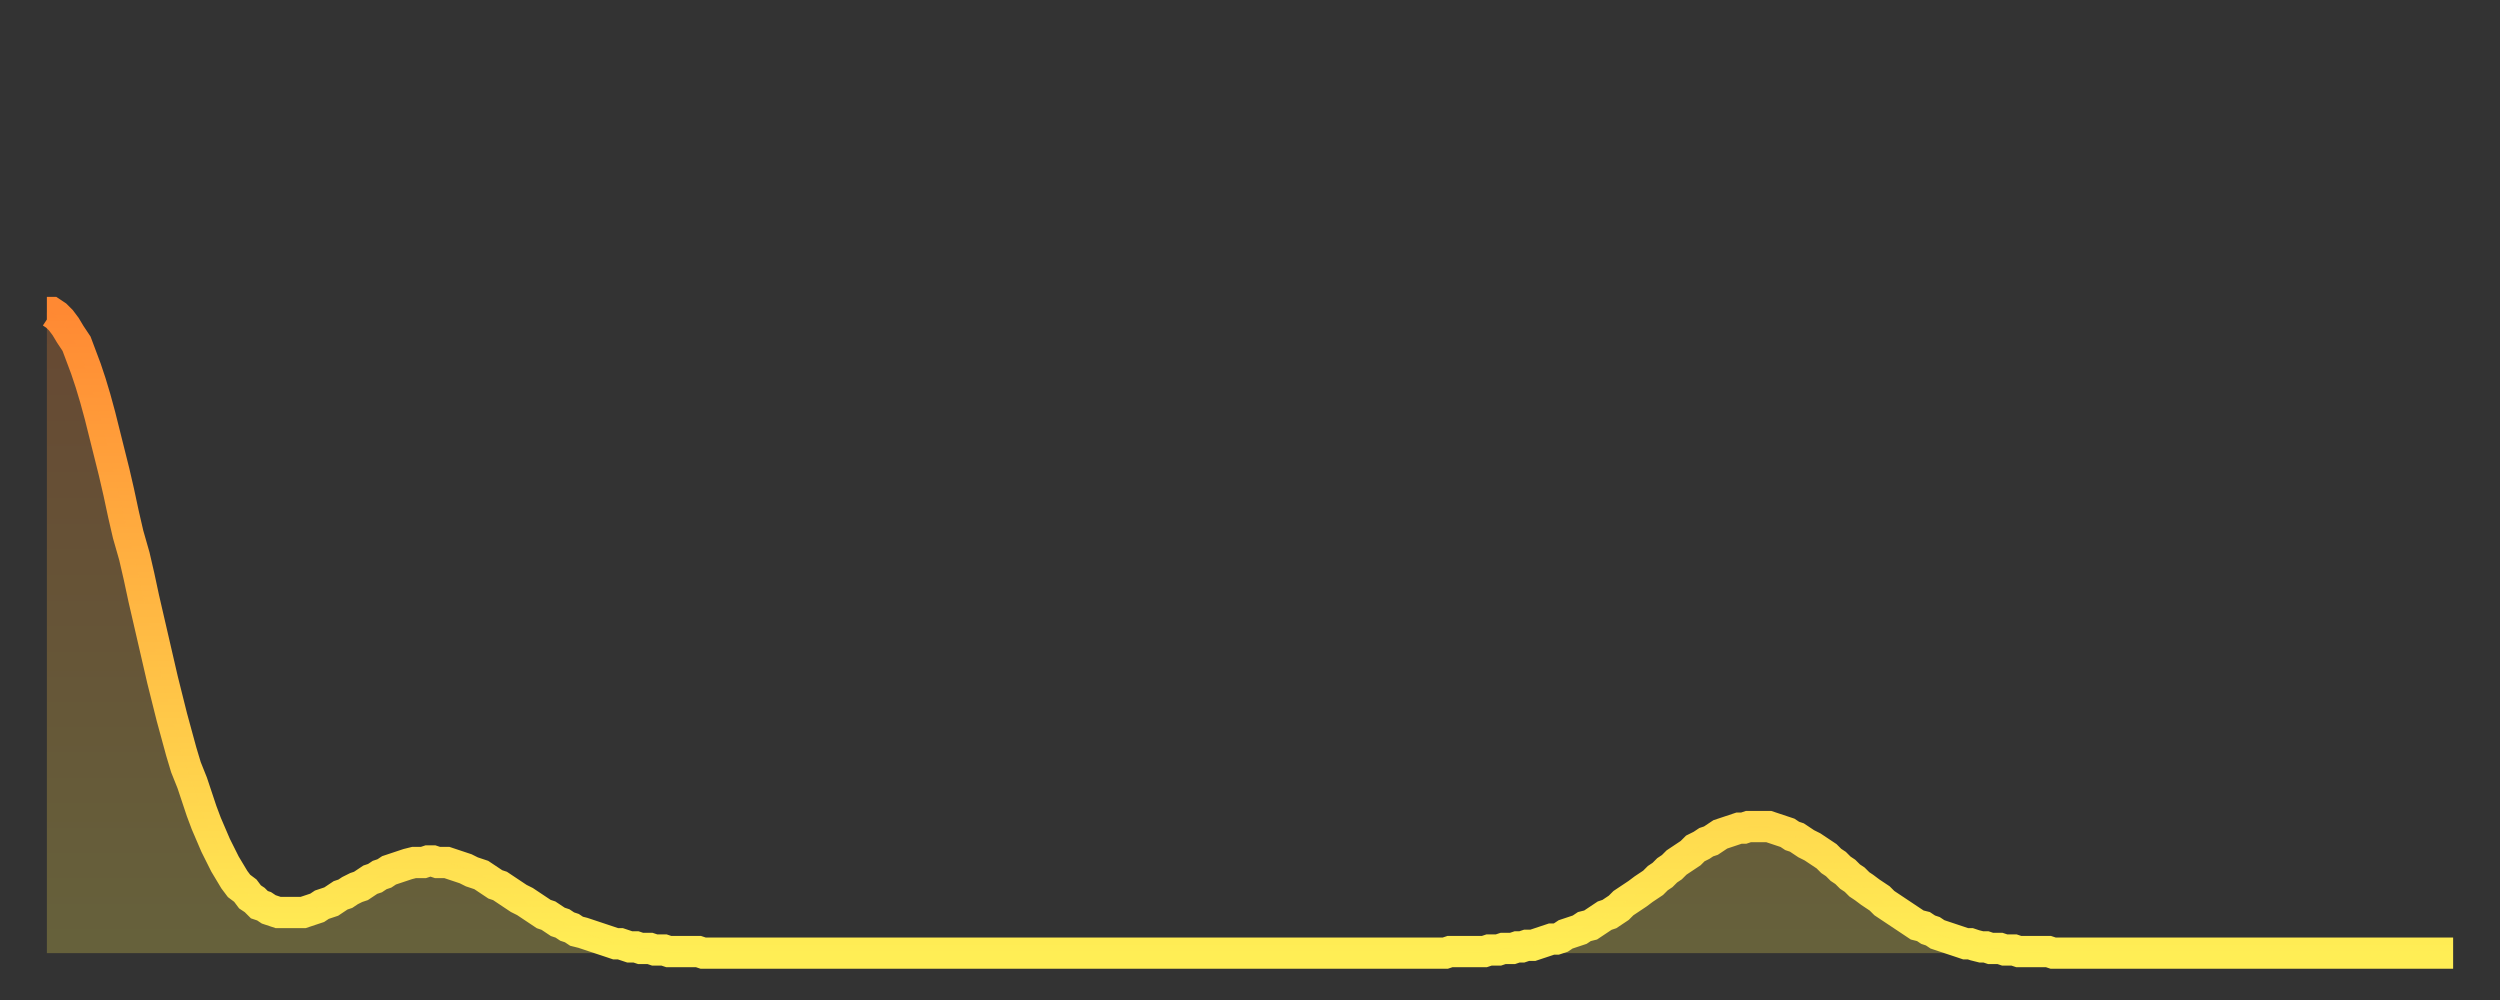 <?xml version="1.0" encoding="utf-8" ?>
<svg baseProfile="full" height="64" version="1.1" width="160" xmlns="http://www.w3.org/2000/svg" xmlns:ev="http://www.w3.org/2001/xml-events" xmlns:xlink="http://www.w3.org/1999/xlink"><rect width="100%" height="100%" fill="#333333" stroke="none"/><defs><linearGradient id="id985848" x1="0" x2="0" y1="0" y2="1"><stop offset="0%" stop-color="#ff8933" /><stop offset="50%" stop-color="#ffbb44" /><stop offset="100%" stop-color="#ffee55" /></linearGradient></defs><g transform="translate(3,3)"><g><path d="M 0.0 17.0 0.3 17.0 0.6 17.2 0.9 17.5 1.2 17.9 1.5 18.4 1.9 19.0 2.2 19.8 2.5 20.6 2.8 21.5 3.1 22.5 3.4 23.6 3.7 24.8 4.0 26.0 4.3 27.2 4.6 28.5 4.9 29.9 5.2 31.2 5.6 32.6 5.9 33.9 6.2 35.3 6.5 36.6 6.8 37.9 7.1 39.2 7.4 40.5 7.7 41.7 8.0 42.9 8.3 44.0 8.6 45.1 8.9 46.1 9.3 47.1 9.6 48.0 9.9 48.9 10.2 49.7 10.5 50.4 10.8 51.1 11.1 51.7 11.4 52.3 11.7 52.8 12.0 53.3 12.3 53.7 12.7 54.0 13.0 54.4 13.3 54.6 13.6 54.9 13.9 55.0 14.2 55.2 14.5 55.3 14.8 55.4 15.1 55.4 15.4 55.4 15.7 55.4 16.0 55.4 16.4 55.4 16.7 55.3 17.0 55.2 17.3 55.1 17.6 54.9 17.9 54.8 18.2 54.7 18.5 54.5 18.8 54.3 19.1 54.2 19.4 54.0 19.8 53.8 20.1 53.7 20.4 53.5 20.7 53.3 21.0 53.2 21.3 53.0 21.6 52.9 21.9 52.7 22.2 52.6 22.5 52.5 22.8 52.4 23.1 52.3 23.5 52.2 23.8 52.2 24.1 52.2 24.4 52.1 24.7 52.1 25.0 52.2 25.3 52.2 25.6 52.2 25.9 52.3 26.2 52.4 26.5 52.5 26.8 52.6 27.2 52.8 27.5 52.9 27.8 53.0 28.1 53.2 28.4 53.4 28.7 53.6 29.0 53.7 29.3 53.9 29.6 54.1 29.9 54.3 30.2 54.5 30.6 54.7 30.9 54.9 31.2 55.1 31.5 55.3 31.8 55.5 32.1 55.6 32.4 55.8 32.7 56.0 33.0 56.1 33.3 56.3 33.6 56.4 33.9 56.6 34.3 56.7 34.6 56.8 34.9 56.9 35.2 57.0 35.5 57.1 35.8 57.2 36.1 57.3 36.4 57.4 36.7 57.4 37.0 57.5 37.3 57.6 37.7 57.6 38.0 57.7 38.3 57.7 38.6 57.7 38.9 57.8 39.2 57.8 39.5 57.8 39.8 57.9 40.1 57.9 40.4 57.9 40.7 57.9 41.0 57.9 41.4 57.9 41.7 57.9 42.0 58.0 42.3 58.0 42.6 58.0 42.9 58.0 43.2 58.0 43.5 58.0 43.8 58.0 44.1 58.0 44.4 58.0 44.7 58.0 45.1 58.0 45.4 58.0 45.7 58.0 46.0 58.0 46.3 58.0 46.6 58.0 46.9 58.0 47.2 58.0 47.5 58.0 47.8 58.0 48.1 58.0 48.5 58.0 48.8 58.0 49.1 58.0 49.4 58.0 49.7 58.0 50.0 58.0 50.3 58.0 50.6 58.0 50.9 58.0 51.2 58.0 51.5 58.0 51.8 58.0 52.2 58.0 52.5 58.0 52.8 58.0 53.1 58.0 53.4 58.0 53.7 58.0 54.0 58.0 54.3 58.0 54.6 58.0 54.9 58.0 55.2 58.0 55.6 58.0 55.9 58.0 56.2 58.0 56.5 58.0 56.8 58.0 57.1 58.0 57.4 58.0 57.7 58.0 58.0 58.0 58.3 58.0 58.6 58.0 58.9 58.0 59.3 58.0 59.6 58.0 59.9 58.0 60.2 58.0 60.5 58.0 60.8 58.0 61.1 58.0 61.4 58.0 61.7 58.0 62.0 58.0 62.3 58.0 62.6 58.0 63.0 58.0 63.3 58.0 63.6 58.0 63.9 58.0 64.2 58.0 64.5 58.0 64.8 58.0 65.1 58.0 65.4 58.0 65.7 58.0 66.0 58.0 66.4 58.0 66.7 58.0 67.0 58.0 67.3 58.0 67.6 58.0 67.9 58.0 68.2 58.0 68.5 58.0 68.8 58.0 69.1 58.0 69.4 58.0 69.7 58.0 70.1 58.0 70.4 58.0 70.7 58.0 71.0 58.0 71.3 58.0 71.6 58.0 71.9 58.0 72.2 58.0 72.5 58.0 72.8 58.0 73.1 58.0 73.5 58.0 73.8 58.0 74.1 58.0 74.4 58.0 74.7 58.0 75.0 58.0 75.3 58.0 75.6 58.0 75.9 58.0 76.2 58.0 76.5 58.0 76.8 58.0 77.2 58.0 77.5 58.0 77.8 58.0 78.1 58.0 78.4 58.0 78.7 58.0 79.0 58.0 79.3 58.0 79.6 58.0 79.9 58.0 80.2 58.0 80.5 58.0 80.9 58.0 81.2 58.0 81.5 58.0 81.8 58.0 82.1 58.0 82.4 58.0 82.7 58.0 83.0 58.0 83.3 58.0 83.6 58.0 83.9 58.0 84.3 58.0 84.6 58.0 84.9 58.0 85.2 58.0 85.5 58.0 85.8 58.0 86.1 58.0 86.4 58.0 86.7 58.0 87.0 58.0 87.3 58.0 87.6 58.0 88.0 58.0 88.3 58.0 88.6 58.0 88.9 58.0 89.2 58.0 89.5 58.0 89.8 57.9 90.1 57.9 90.4 57.9 90.7 57.9 91.0 57.9 91.4 57.9 91.7 57.9 92.0 57.9 92.3 57.8 92.6 57.8 92.9 57.8 93.2 57.7 93.5 57.7 93.8 57.7 94.1 57.6 94.4 57.6 94.7 57.5 95.1 57.5 95.4 57.4 95.7 57.3 96.0 57.2 96.3 57.1 96.6 57.1 96.9 57.0 97.2 56.8 97.5 56.7 97.8 56.6 98.1 56.5 98.4 56.3 98.8 56.2 99.1 56.0 99.4 55.8 99.7 55.6 100.0 55.5 100.3 55.3 100.6 55.1 100.9 54.8 101.2 54.6 101.5 54.4 101.8 54.2 102.2 53.9 102.5 53.7 102.8 53.5 103.1 53.2 103.4 53.0 103.7 52.7 104.0 52.5 104.3 52.2 104.6 52.0 104.9 51.8 105.2 51.6 105.5 51.3 105.9 51.1 106.2 50.9 106.5 50.8 106.8 50.6 107.1 50.4 107.4 50.3 107.7 50.2 108.0 50.1 108.3 50.0 108.6 50.0 108.9 49.9 109.3 49.9 109.6 49.9 109.9 49.9 110.2 49.9 110.5 50.0 110.8 50.1 111.1 50.2 111.4 50.3 111.7 50.5 112.0 50.6 112.3 50.8 112.6 51.0 113.0 51.2 113.3 51.4 113.6 51.6 113.9 51.8 114.2 52.1 114.5 52.3 114.8 52.6 115.1 52.8 115.4 53.1 115.7 53.3 116.0 53.6 116.3 53.8 116.7 54.1 117.0 54.3 117.3 54.5 117.6 54.8 117.9 55.0 118.2 55.2 118.5 55.4 118.8 55.6 119.1 55.8 119.4 56.0 119.7 56.2 120.1 56.3 120.4 56.5 120.7 56.6 121.0 56.8 121.3 56.9 121.6 57.0 121.9 57.1 122.2 57.2 122.5 57.3 122.8 57.4 123.1 57.4 123.4 57.5 123.8 57.6 124.1 57.6 124.4 57.7 124.7 57.7 125.0 57.7 125.3 57.8 125.6 57.8 125.9 57.8 126.2 57.9 126.5 57.9 126.8 57.9 127.2 57.9 127.5 57.9 127.8 57.9 128.1 57.9 128.4 58.0 128.7 58.0 129.0 58.0 129.3 58.0 129.6 58.0 129.9 58.0 130.2 58.0 130.5 58.0 130.9 58.0 131.2 58.0 131.5 58.0 131.8 58.0 132.1 58.0 132.4 58.0 132.7 58.0 133.0 58.0 133.3 58.0 133.6 58.0 133.9 58.0 134.2 58.0 134.6 58.0 134.9 58.0 135.2 58.0 135.5 58.0 135.8 58.0 136.1 58.0 136.4 58.0 136.7 58.0 137.0 58.0 137.3 58.0 137.6 58.0 138.0 58.0 138.3 58.0 138.6 58.0 138.9 58.0 139.2 58.0 139.5 58.0 139.8 58.0 140.1 58.0 140.4 58.0 140.7 58.0 141.0 58.0 141.3 58.0 141.7 58.0 142.0 58.0 142.3 58.0 142.6 58.0 142.9 58.0 143.2 58.0 143.5 58.0 143.8 58.0 144.1 58.0 144.4 58.0 144.7 58.0 145.1 58.0 145.4 58.0 145.7 58.0 146.0 58.0 146.3 58.0 146.6 58.0 146.9 58.0 147.2 58.0 147.5 58.0 147.8 58.0 148.1 58.0 148.4 58.0 148.8 58.0 149.1 58.0 149.4 58.0 149.7 58.0 150.0 58.0 150.3 58.0 150.6 58.0 150.9 58.0 151.2 58.0 151.5 58.0 151.8 58.0 152.1 58.0 152.5 58.0 152.8 58.0 153.1 58.0 153.4 58.0 153.7 58.0 154.0 58.0" fill="none" id="graph-curve" opacity="1" stroke="url(#id985848)" stroke-width="2" /><path d="M 0 58 L 0.0 17.0 0.3 17.0 0.6 17.2 0.9 17.5 1.2 17.9 1.5 18.4 1.9 19.0 2.2 19.8 2.5 20.6 2.8 21.5 3.1 22.5 3.4 23.6 3.7 24.8 4.0 26.0 4.3 27.2 4.6 28.5 4.9 29.9 5.2 31.2 5.6 32.6 5.9 33.9 6.2 35.3 6.5 36.6 6.8 37.9 7.1 39.2 7.4 40.5 7.7 41.7 8.0 42.9 8.3 44.0 8.6 45.1 8.9 46.1 9.3 47.1 9.6 48.0 9.9 48.9 10.2 49.7 10.5 50.4 10.8 51.1 11.1 51.7 11.4 52.3 11.7 52.8 12.0 53.3 12.3 53.7 12.7 54.0 13.0 54.4 13.3 54.6 13.6 54.9 13.9 55.0 14.2 55.2 14.5 55.3 14.8 55.4 15.1 55.4 15.4 55.4 15.7 55.4 16.0 55.4 16.4 55.4 16.7 55.3 17.0 55.2 17.3 55.1 17.6 54.9 17.9 54.8 18.2 54.7 18.5 54.5 18.8 54.3 19.1 54.2 19.4 54.0 19.8 53.8 20.1 53.7 20.4 53.5 20.7 53.3 21.0 53.2 21.3 53.0 21.6 52.9 21.9 52.7 22.2 52.6 22.5 52.5 22.8 52.4 23.1 52.3 23.5 52.2 23.8 52.2 24.1 52.2 24.4 52.1 24.7 52.1 25.0 52.2 25.3 52.2 25.6 52.2 25.9 52.3 26.2 52.4 26.5 52.5 26.8 52.6 27.2 52.8 27.5 52.9 27.8 53.0 28.1 53.2 28.4 53.4 28.7 53.6 29.0 53.7 29.3 53.9 29.6 54.1 29.9 54.3 30.2 54.5 30.6 54.7 30.9 54.9 31.2 55.1 31.5 55.3 31.8 55.5 32.1 55.6 32.4 55.8 32.7 56.0 33.0 56.1 33.3 56.3 33.6 56.4 33.9 56.6 34.3 56.7 34.6 56.8 34.9 56.9 35.2 57.0 35.5 57.1 35.8 57.2 36.1 57.3 36.4 57.4 36.7 57.4 37.0 57.5 37.3 57.6 37.7 57.6 38.0 57.7 38.3 57.7 38.6 57.7 38.9 57.8 39.2 57.8 39.5 57.8 39.8 57.9 40.1 57.9 40.4 57.9 40.7 57.9 41.0 57.9 41.4 57.9 41.7 57.9 42.0 58.0 42.3 58.0 42.6 58.0 42.9 58.0 43.2 58.0 43.5 58.0 43.8 58.0 44.1 58.0 44.4 58.0 44.7 58.0 45.1 58.0 45.4 58.0 45.7 58.0 46.0 58.0 46.3 58.0 46.6 58.0 46.9 58.0 47.2 58.0 47.5 58.0 47.8 58.0 48.1 58.0 48.5 58.0 48.8 58.0 49.1 58.0 49.4 58.0 49.7 58.0 50.0 58.0 50.3 58.0 50.6 58.0 50.9 58.0 51.2 58.0 51.5 58.0 51.8 58.0 52.2 58.0 52.5 58.0 52.8 58.0 53.1 58.0 53.4 58.0 53.7 58.0 54.0 58.0 54.3 58.0 54.6 58.0 54.9 58.0 55.2 58.0 55.6 58.0 55.9 58.0 56.2 58.0 56.5 58.0 56.8 58.0 57.1 58.0 57.4 58.0 57.7 58.0 58.0 58.0 58.3 58.0 58.6 58.0 58.9 58.0 59.3 58.0 59.6 58.0 59.9 58.0 60.2 58.0 60.5 58.0 60.8 58.0 61.1 58.0 61.4 58.0 61.7 58.0 62.0 58.0 62.3 58.0 62.6 58.0 63.0 58.0 63.3 58.0 63.6 58.0 63.9 58.0 64.2 58.0 64.5 58.0 64.8 58.0 65.1 58.0 65.4 58.0 65.7 58.0 66.0 58.0 66.4 58.0 66.7 58.0 67.0 58.0 67.3 58.0 67.6 58.0 67.9 58.0 68.2 58.0 68.5 58.0 68.8 58.0 69.1 58.0 69.4 58.0 69.7 58.0 70.1 58.0 70.4 58.0 70.7 58.0 71.0 58.0 71.3 58.0 71.6 58.0 71.9 58.0 72.2 58.0 72.5 58.0 72.8 58.0 73.1 58.0 73.5 58.0 73.8 58.0 74.1 58.0 74.4 58.0 74.7 58.0 75.0 58.0 75.3 58.0 75.6 58.0 75.9 58.0 76.2 58.0 76.5 58.0 76.8 58.0 77.2 58.0 77.5 58.0 77.8 58.0 78.1 58.0 78.4 58.0 78.7 58.0 79.0 58.0 79.3 58.0 79.6 58.0 79.9 58.0 80.2 58.0 80.5 58.0 80.9 58.0 81.2 58.0 81.5 58.0 81.8 58.0 82.1 58.0 82.4 58.0 82.7 58.0 83.0 58.0 83.3 58.0 83.6 58.0 83.9 58.0 84.3 58.0 84.6 58.0 84.9 58.0 85.2 58.0 85.5 58.0 85.8 58.0 86.1 58.0 86.4 58.0 86.7 58.0 87.0 58.0 87.3 58.0 87.6 58.0 88.0 58.0 88.3 58.0 88.6 58.0 88.9 58.0 89.2 58.0 89.5 58.0 89.8 57.9 90.1 57.9 90.4 57.9 90.7 57.9 91.0 57.9 91.4 57.9 91.7 57.9 92.0 57.9 92.3 57.8 92.6 57.8 92.9 57.8 93.2 57.7 93.5 57.7 93.8 57.7 94.1 57.6 94.4 57.6 94.7 57.5 95.1 57.5 95.4 57.4 95.7 57.3 96.0 57.2 96.3 57.1 96.6 57.1 96.9 57.0 97.2 56.8 97.5 56.7 97.8 56.6 98.1 56.5 98.4 56.3 98.8 56.2 99.1 56.0 99.4 55.8 99.7 55.6 100.0 55.5 100.3 55.3 100.6 55.1 100.9 54.8 101.2 54.6 101.5 54.4 101.8 54.2 102.2 53.9 102.5 53.7 102.8 53.5 103.1 53.2 103.4 53.0 103.7 52.7 104.0 52.5 104.3 52.2 104.6 52.0 104.9 51.8 105.2 51.6 105.5 51.3 105.9 51.1 106.2 50.9 106.5 50.8 106.8 50.6 107.1 50.4 107.4 50.3 107.7 50.2 108.0 50.1 108.3 50.0 108.6 50.0 108.9 49.9 109.3 49.9 109.6 49.9 109.9 49.9 110.2 49.9 110.5 50.0 110.8 50.1 111.1 50.2 111.4 50.3 111.7 50.5 112.0 50.6 112.3 50.8 112.6 51.0 113.0 51.2 113.3 51.4 113.6 51.6 113.9 51.8 114.2 52.1 114.5 52.3 114.8 52.6 115.1 52.8 115.4 53.1 115.7 53.3 116.0 53.6 116.3 53.8 116.7 54.1 117.0 54.3 117.3 54.5 117.6 54.8 117.9 55.0 118.2 55.2 118.5 55.4 118.8 55.6 119.1 55.8 119.4 56.0 119.7 56.2 120.1 56.3 120.4 56.5 120.7 56.6 121.0 56.8 121.3 56.9 121.6 57.0 121.9 57.1 122.2 57.2 122.5 57.3 122.8 57.4 123.1 57.4 123.4 57.5 123.8 57.6 124.1 57.6 124.4 57.7 124.7 57.7 125.0 57.7 125.3 57.8 125.6 57.8 125.9 57.8 126.2 57.9 126.5 57.9 126.8 57.9 127.2 57.9 127.5 57.9 127.8 57.9 128.1 57.9 128.4 58.0 128.7 58.0 129.0 58.0 129.3 58.0 129.6 58.0 129.9 58.0 130.2 58.0 130.5 58.0 130.9 58.0 131.2 58.0 131.5 58.0 131.8 58.0 132.1 58.0 132.4 58.0 132.7 58.0 133.0 58.0 133.3 58.0 133.6 58.0 133.9 58.0 134.2 58.0 134.6 58.0 134.9 58.0 135.2 58.0 135.5 58.0 135.8 58.0 136.1 58.0 136.4 58.0 136.7 58.0 137.0 58.0 137.3 58.0 137.6 58.0 138.0 58.0 138.3 58.0 138.6 58.0 138.9 58.0 139.2 58.0 139.5 58.0 139.8 58.0 140.1 58.0 140.4 58.0 140.7 58.0 141.0 58.0 141.3 58.0 141.7 58.0 142.0 58.0 142.3 58.0 142.6 58.0 142.9 58.0 143.2 58.0 143.5 58.0 143.8 58.0 144.1 58.0 144.4 58.0 144.7 58.0 145.1 58.0 145.4 58.0 145.7 58.0 146.0 58.0 146.3 58.0 146.6 58.0 146.9 58.0 147.2 58.0 147.5 58.0 147.8 58.0 148.1 58.0 148.4 58.0 148.8 58.0 149.1 58.0 149.4 58.0 149.7 58.0 150.0 58.0 150.3 58.0 150.6 58.0 150.9 58.0 151.2 58.0 151.5 58.0 151.8 58.0 152.1 58.0 152.5 58.0 152.8 58.0 153.1 58.0 153.4 58.0 153.7 58.0 154.0 58.0 154 58" fill="url(#id985848)" fill-opacity=".25" id="graph-shadow" /></g></g></svg>